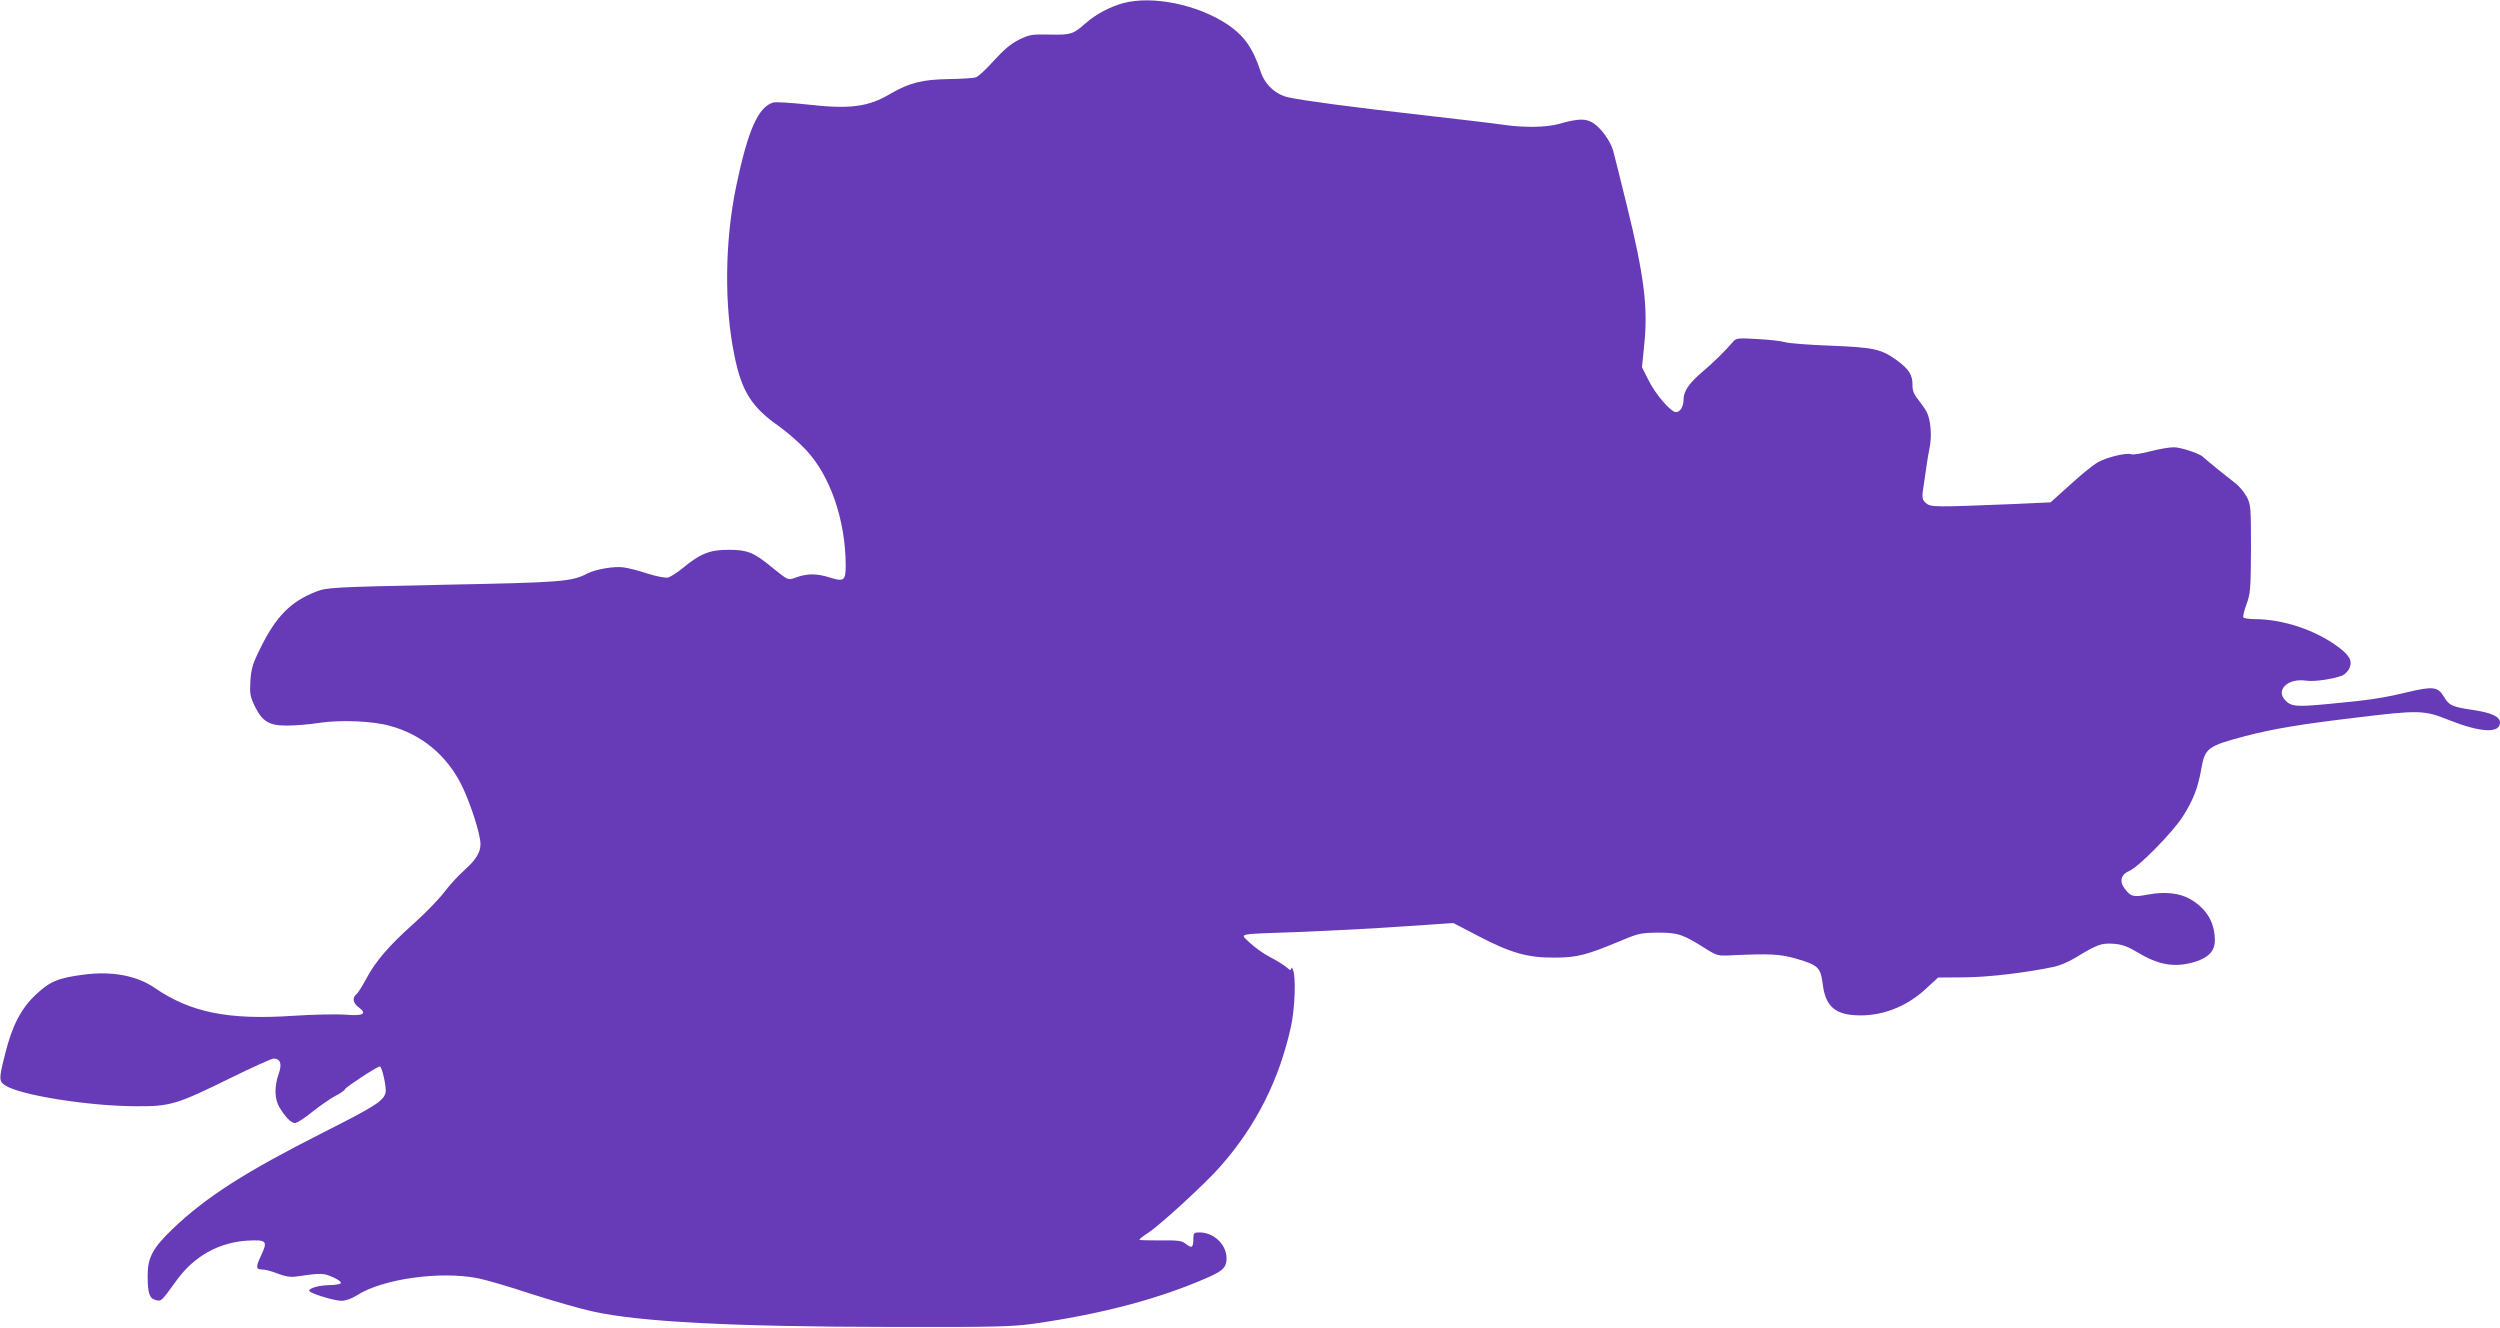 <?xml version="1.0" standalone="no"?>
<!DOCTYPE svg PUBLIC "-//W3C//DTD SVG 20010904//EN"
 "http://www.w3.org/TR/2001/REC-SVG-20010904/DTD/svg10.dtd">
<svg version="1.0" xmlns="http://www.w3.org/2000/svg"
 width="1280pt" height="680pt" viewBox="0 0 1280 680"
 preserveAspectRatio="xMidYMid meet">
<g transform="translate(0,680) scale(0.1,-0.1)"
fill="#673ab7" stroke="none">
<path d="M5751 6784 c-67 -18 -141 -57 -195 -105 -62 -55 -74 -58 -182 -56
-90 2 -104 0 -156 -26 -41 -20 -78 -51 -129 -107 -39 -44 -81 -83 -93 -86 -11
-4 -75 -8 -141 -9 -132 -2 -199 -19 -294 -74 -116 -69 -208 -81 -428 -56 -83
9 -162 14 -175 10 -77 -24 -129 -143 -189 -430 -58 -281 -62 -611 -8 -869 37
-181 88 -261 228 -359 42 -30 104 -84 138 -121 124 -132 202 -359 203 -589 0
-81 -8 -87 -84 -63 -65 20 -111 20 -166 1 -48 -17 -40 -20 -131 53 -90 74
-123 87 -219 87 -97 0 -145 -20 -235 -94 -28 -23 -61 -44 -74 -48 -13 -3 -57
5 -105 20 -44 15 -100 29 -123 32 -46 7 -142 -9 -185 -31 -82 -42 -123 -46
-738 -58 -572 -12 -597 -14 -651 -35 -130 -50 -207 -128 -286 -290 -39 -78
-47 -105 -51 -167 -4 -65 -1 -80 22 -129 40 -80 73 -100 166 -100 41 0 116 6
165 14 106 16 270 10 360 -15 164 -44 293 -151 370 -307 46 -96 95 -248 95
-299 0 -43 -23 -80 -84 -135 -30 -26 -77 -78 -104 -114 -27 -35 -96 -106 -153
-157 -128 -114 -197 -195 -243 -282 -20 -37 -42 -73 -51 -80 -23 -19 -18 -46
12 -68 45 -33 22 -45 -69 -37 -44 3 -164 1 -268 -6 -332 -22 -524 17 -708 143
-91 63 -220 87 -362 68 -132 -17 -173 -34 -245 -101 -77 -72 -123 -160 -159
-306 -32 -126 -32 -138 0 -160 76 -50 425 -106 669 -107 176 -1 208 8 484 144
112 55 212 100 221 100 36 0 45 -27 27 -78 -23 -64 -22 -129 4 -172 30 -50 60
-80 79 -80 10 0 51 26 91 59 41 32 93 68 116 80 23 11 46 27 50 35 7 13 165
116 178 116 11 0 35 -110 29 -134 -10 -43 -53 -70 -322 -206 -394 -199 -598
-329 -769 -493 -101 -97 -127 -146 -127 -237 0 -92 9 -118 41 -126 29 -8 27
-10 109 103 89 122 215 192 361 201 99 5 105 -1 69 -78 -28 -59 -26 -70 9 -70
13 0 48 -9 77 -21 37 -14 65 -19 93 -15 129 19 141 18 189 -3 26 -11 45 -25
41 -31 -3 -5 -32 -10 -63 -10 -58 -1 -115 -21 -94 -34 28 -17 128 -46 160 -46
22 0 53 11 81 29 131 83 421 124 615 87 42 -8 165 -44 273 -80 109 -35 251
-76 315 -90 239 -54 718 -79 1533 -80 532 -1 615 1 730 17 351 50 647 129 895
239 72 32 90 51 90 95 0 71 -65 133 -139 133 -28 0 -31 -3 -31 -33 0 -45 -8
-50 -38 -26 -22 17 -39 19 -129 18 -58 0 -106 1 -109 3 -2 3 17 18 43 35 60
38 299 257 374 344 181 206 299 441 359 714 20 93 26 253 10 290 -5 12 -9 14
-9 6 -1 -11 -7 -9 -23 6 -13 11 -51 35 -86 53 -35 18 -81 52 -104 74 -49 49
-82 42 272 55 146 6 379 18 518 28 l253 17 127 -66 c166 -87 254 -112 392
-111 114 0 164 13 345 89 83 35 98 38 185 39 103 0 128 -9 249 -86 52 -32 58
-34 130 -30 195 9 245 6 326 -17 114 -33 126 -45 137 -128 13 -111 59 -156
167 -162 129 -8 260 41 360 134 l64 59 136 1 c125 1 315 24 458 54 28 6 78 27
110 47 109 67 132 75 193 71 45 -3 72 -13 126 -45 108 -65 189 -78 291 -48 69
21 103 56 103 109 0 93 -41 162 -125 212 -56 32 -129 40 -217 24 -76 -15 -89
-11 -121 32 -27 36 -17 72 25 89 48 20 219 194 273 277 53 83 78 146 95 242
19 110 32 120 225 171 141 37 284 61 570 95 322 39 346 39 477 -14 160 -63
258 -68 258 -11 0 30 -44 50 -139 64 -107 16 -122 23 -149 69 -30 50 -56 53
-186 22 -130 -31 -197 -41 -401 -60 -168 -16 -194 -14 -225 19 -50 53 15 114
107 100 43 -6 133 7 185 26 14 6 32 24 38 40 15 36 -1 65 -63 110 -113 83
-277 138 -419 139 -31 0 -59 4 -62 9 -3 5 4 35 16 67 20 54 22 77 23 284 0
215 -1 227 -22 267 -13 23 -39 55 -59 70 -51 39 -158 126 -164 133 -15 17
-114 50 -150 50 -22 0 -77 -9 -121 -21 -44 -11 -87 -18 -95 -15 -25 10 -128
-15 -173 -41 -25 -14 -89 -66 -143 -116 l-99 -89 -197 -9 c-398 -16 -417 -16
-441 5 -17 15 -20 27 -17 55 21 145 26 182 36 231 12 60 5 141 -15 180 -7 14
-27 42 -43 63 -23 28 -31 48 -30 78 0 49 -19 80 -80 124 -80 58 -116 66 -337
75 -110 4 -216 12 -235 18 -19 6 -83 13 -142 16 -98 6 -109 5 -124 -13 -37
-44 -103 -109 -158 -155 -66 -56 -96 -99 -96 -139 0 -38 -17 -67 -39 -67 -27
0 -105 91 -142 166 l-32 64 12 121 c19 186 -1 347 -90 709 -33 135 -65 261
-70 280 -15 49 -59 111 -99 138 -39 27 -79 26 -180 -3 -62 -17 -173 -19 -275
-5 -38 6 -229 29 -424 51 -355 40 -596 72 -682 90 -67 14 -122 65 -144 131
-40 122 -85 186 -172 244 -153 101 -383 148 -532 108z"/>
</g>
</svg>
